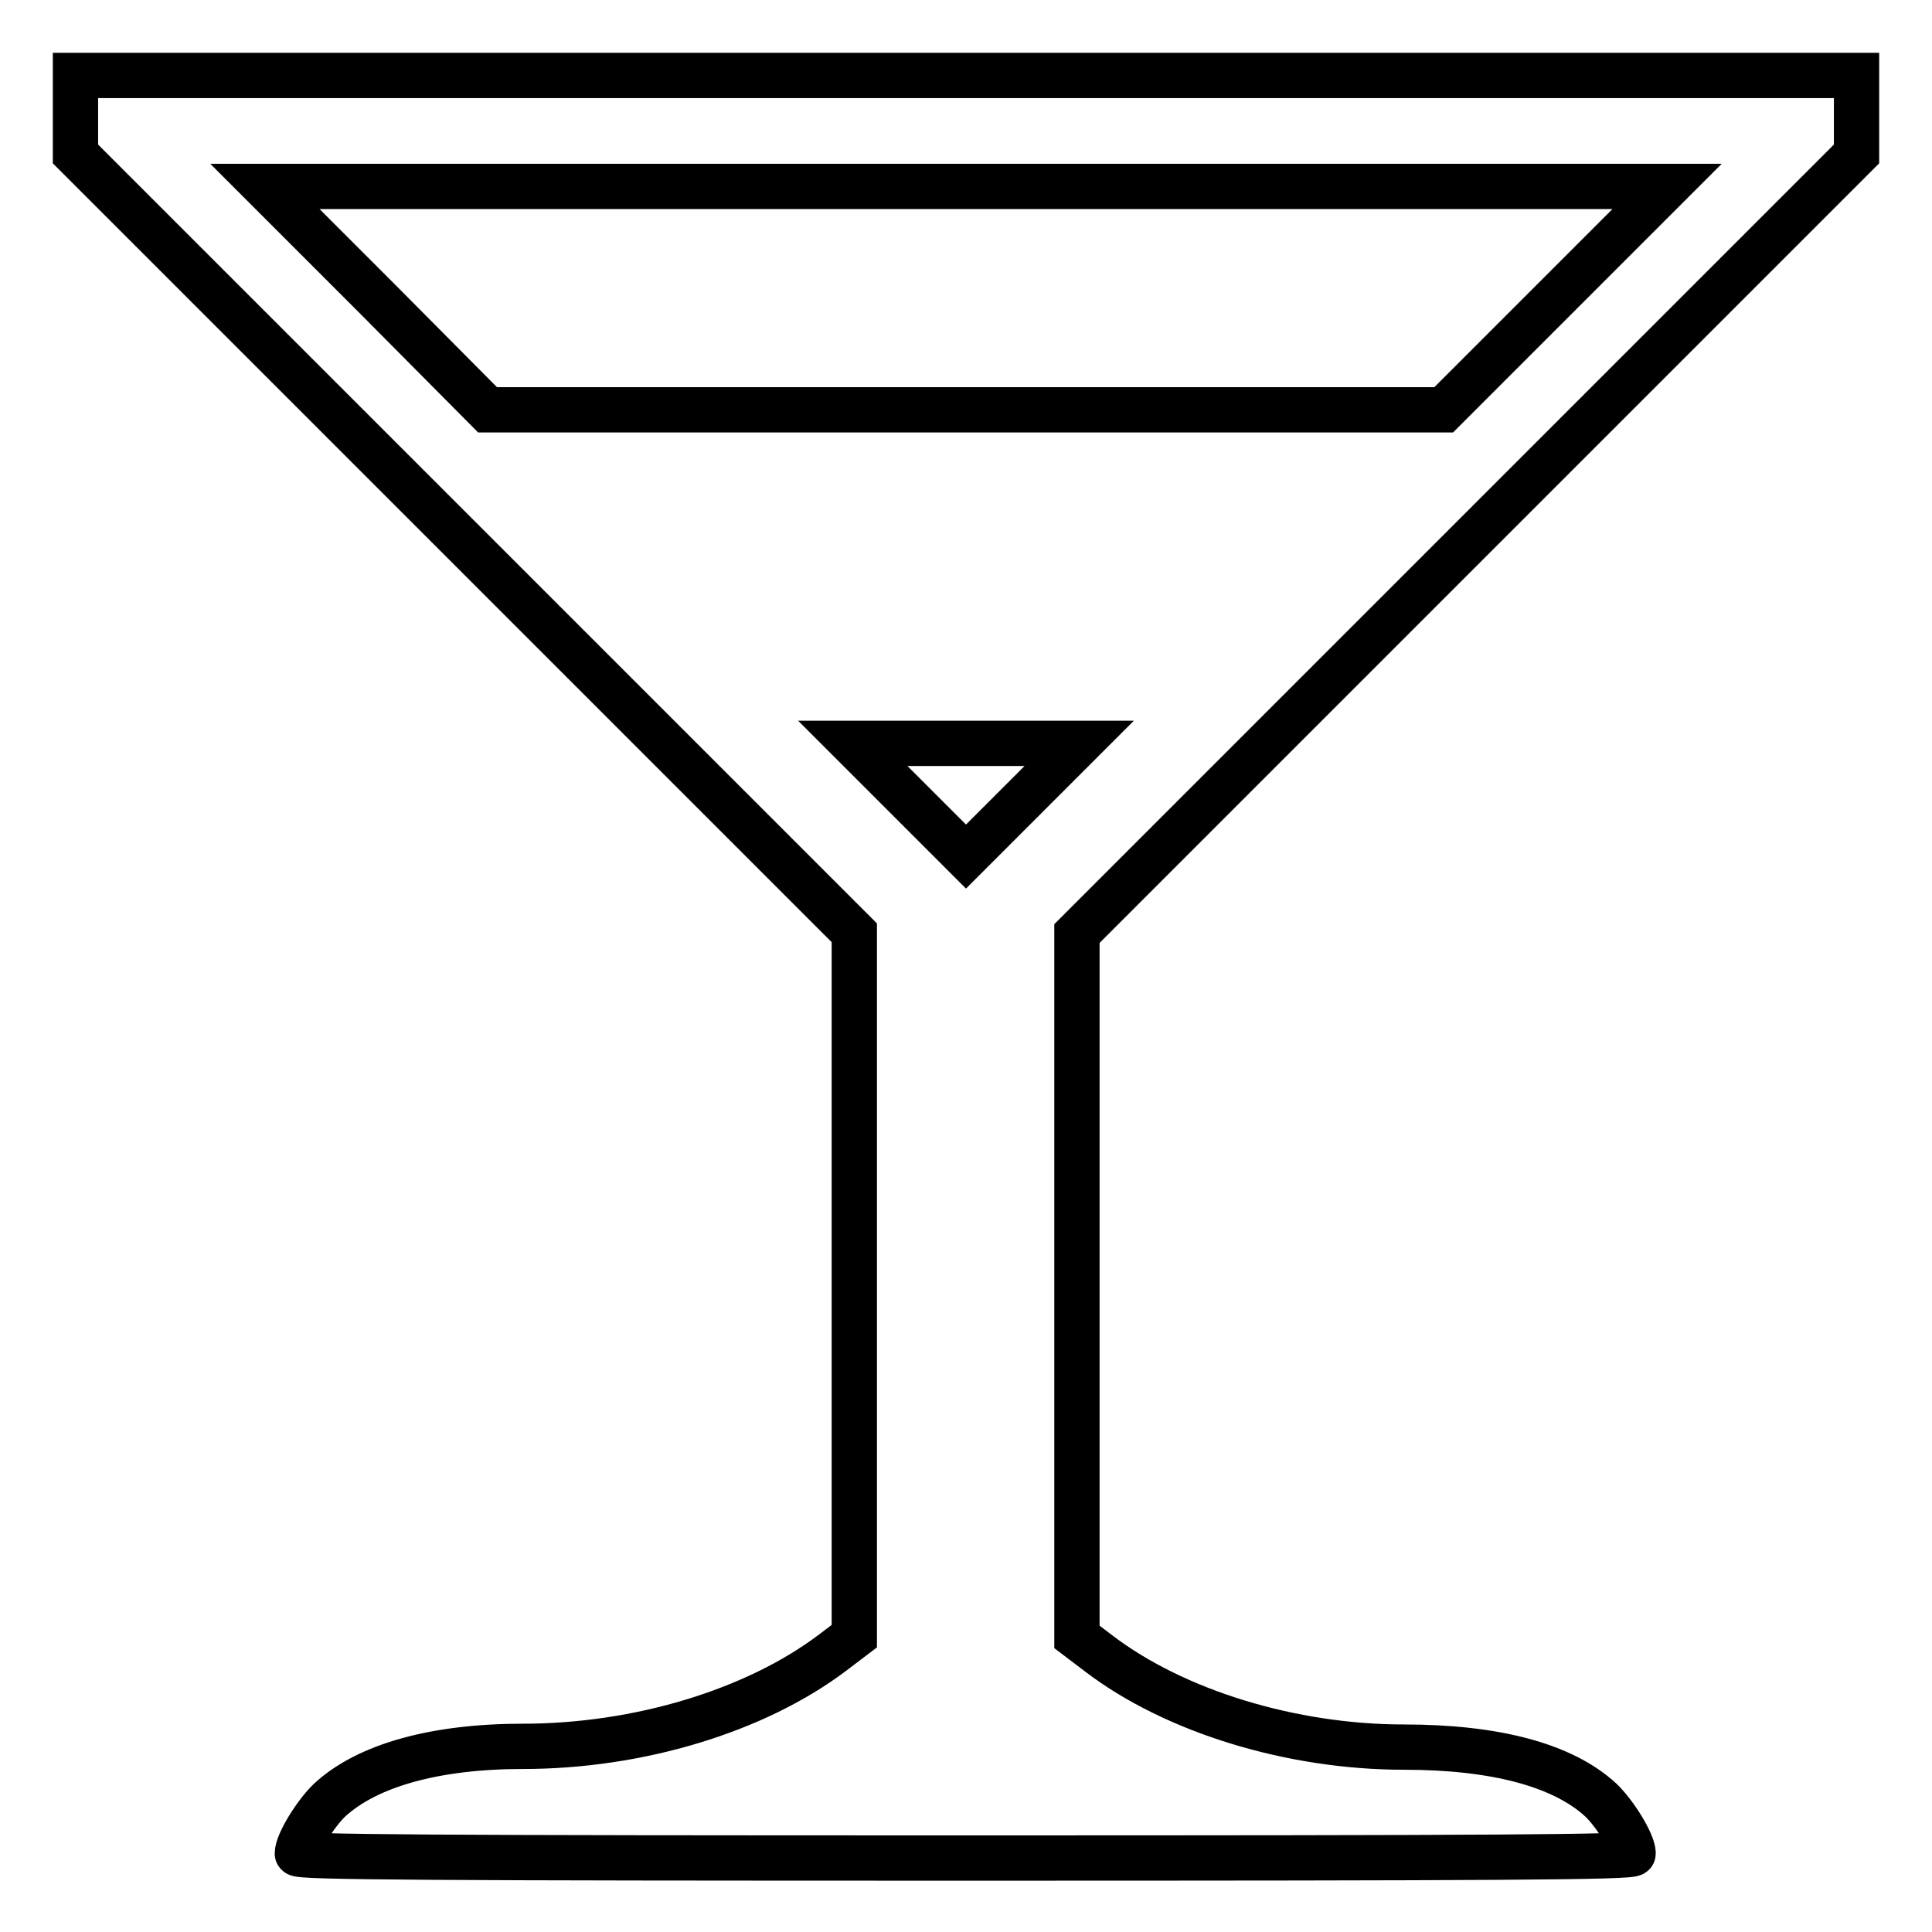 <?xml version="1.0" encoding="utf-8"?>
<!-- Svg Vector Icons : http://www.onlinewebfonts.com/icon -->
<!DOCTYPE svg PUBLIC "-//W3C//DTD SVG 1.1//EN" "http://www.w3.org/Graphics/SVG/1.1/DTD/svg11.dtd">
<svg version="1.1" xmlns="http://www.w3.org/2000/svg" xmlns:xlink="http://www.w3.org/1999/xlink" x="0px" y="0px" viewBox="0 0 256 256" enable-background="new 0 0 256 256" xml:space="preserve">
<g><g><g><path stroke-width="6" fill-opacity="0" stroke="#000000"  d="M10,15.2v5.2L61.6,72l51.6,51.6v46.6v46.6l-2.9,2.2c-10.2,7.7-25.7,12.4-41,12.4c-11.6,0-20.6,2.5-25.6,7.1c-1.9,1.8-4.3,5.7-4.3,7.1c0,0.5,18,0.6,88.5,0.6s88.5-0.1,88.5-0.6c0-1.4-2.4-5.3-4.3-7.1c-5-4.6-13.9-7-26.1-7c-14.8,0-30.3-4.7-40.4-12.4l-2.9-2.2v-46.6v-46.6L194.4,72L246,20.4v-5.2V10H128H10V15.2z M206.1,39.5l-14.8,14.8H128H64.6L49.9,39.5L35.1,24.7H128h92.9L206.1,39.5z M135.5,106l-7.5,7.5l-7.5-7.5l-7.5-7.5h15h15L135.5,106z"/></g></g></g>
</svg>